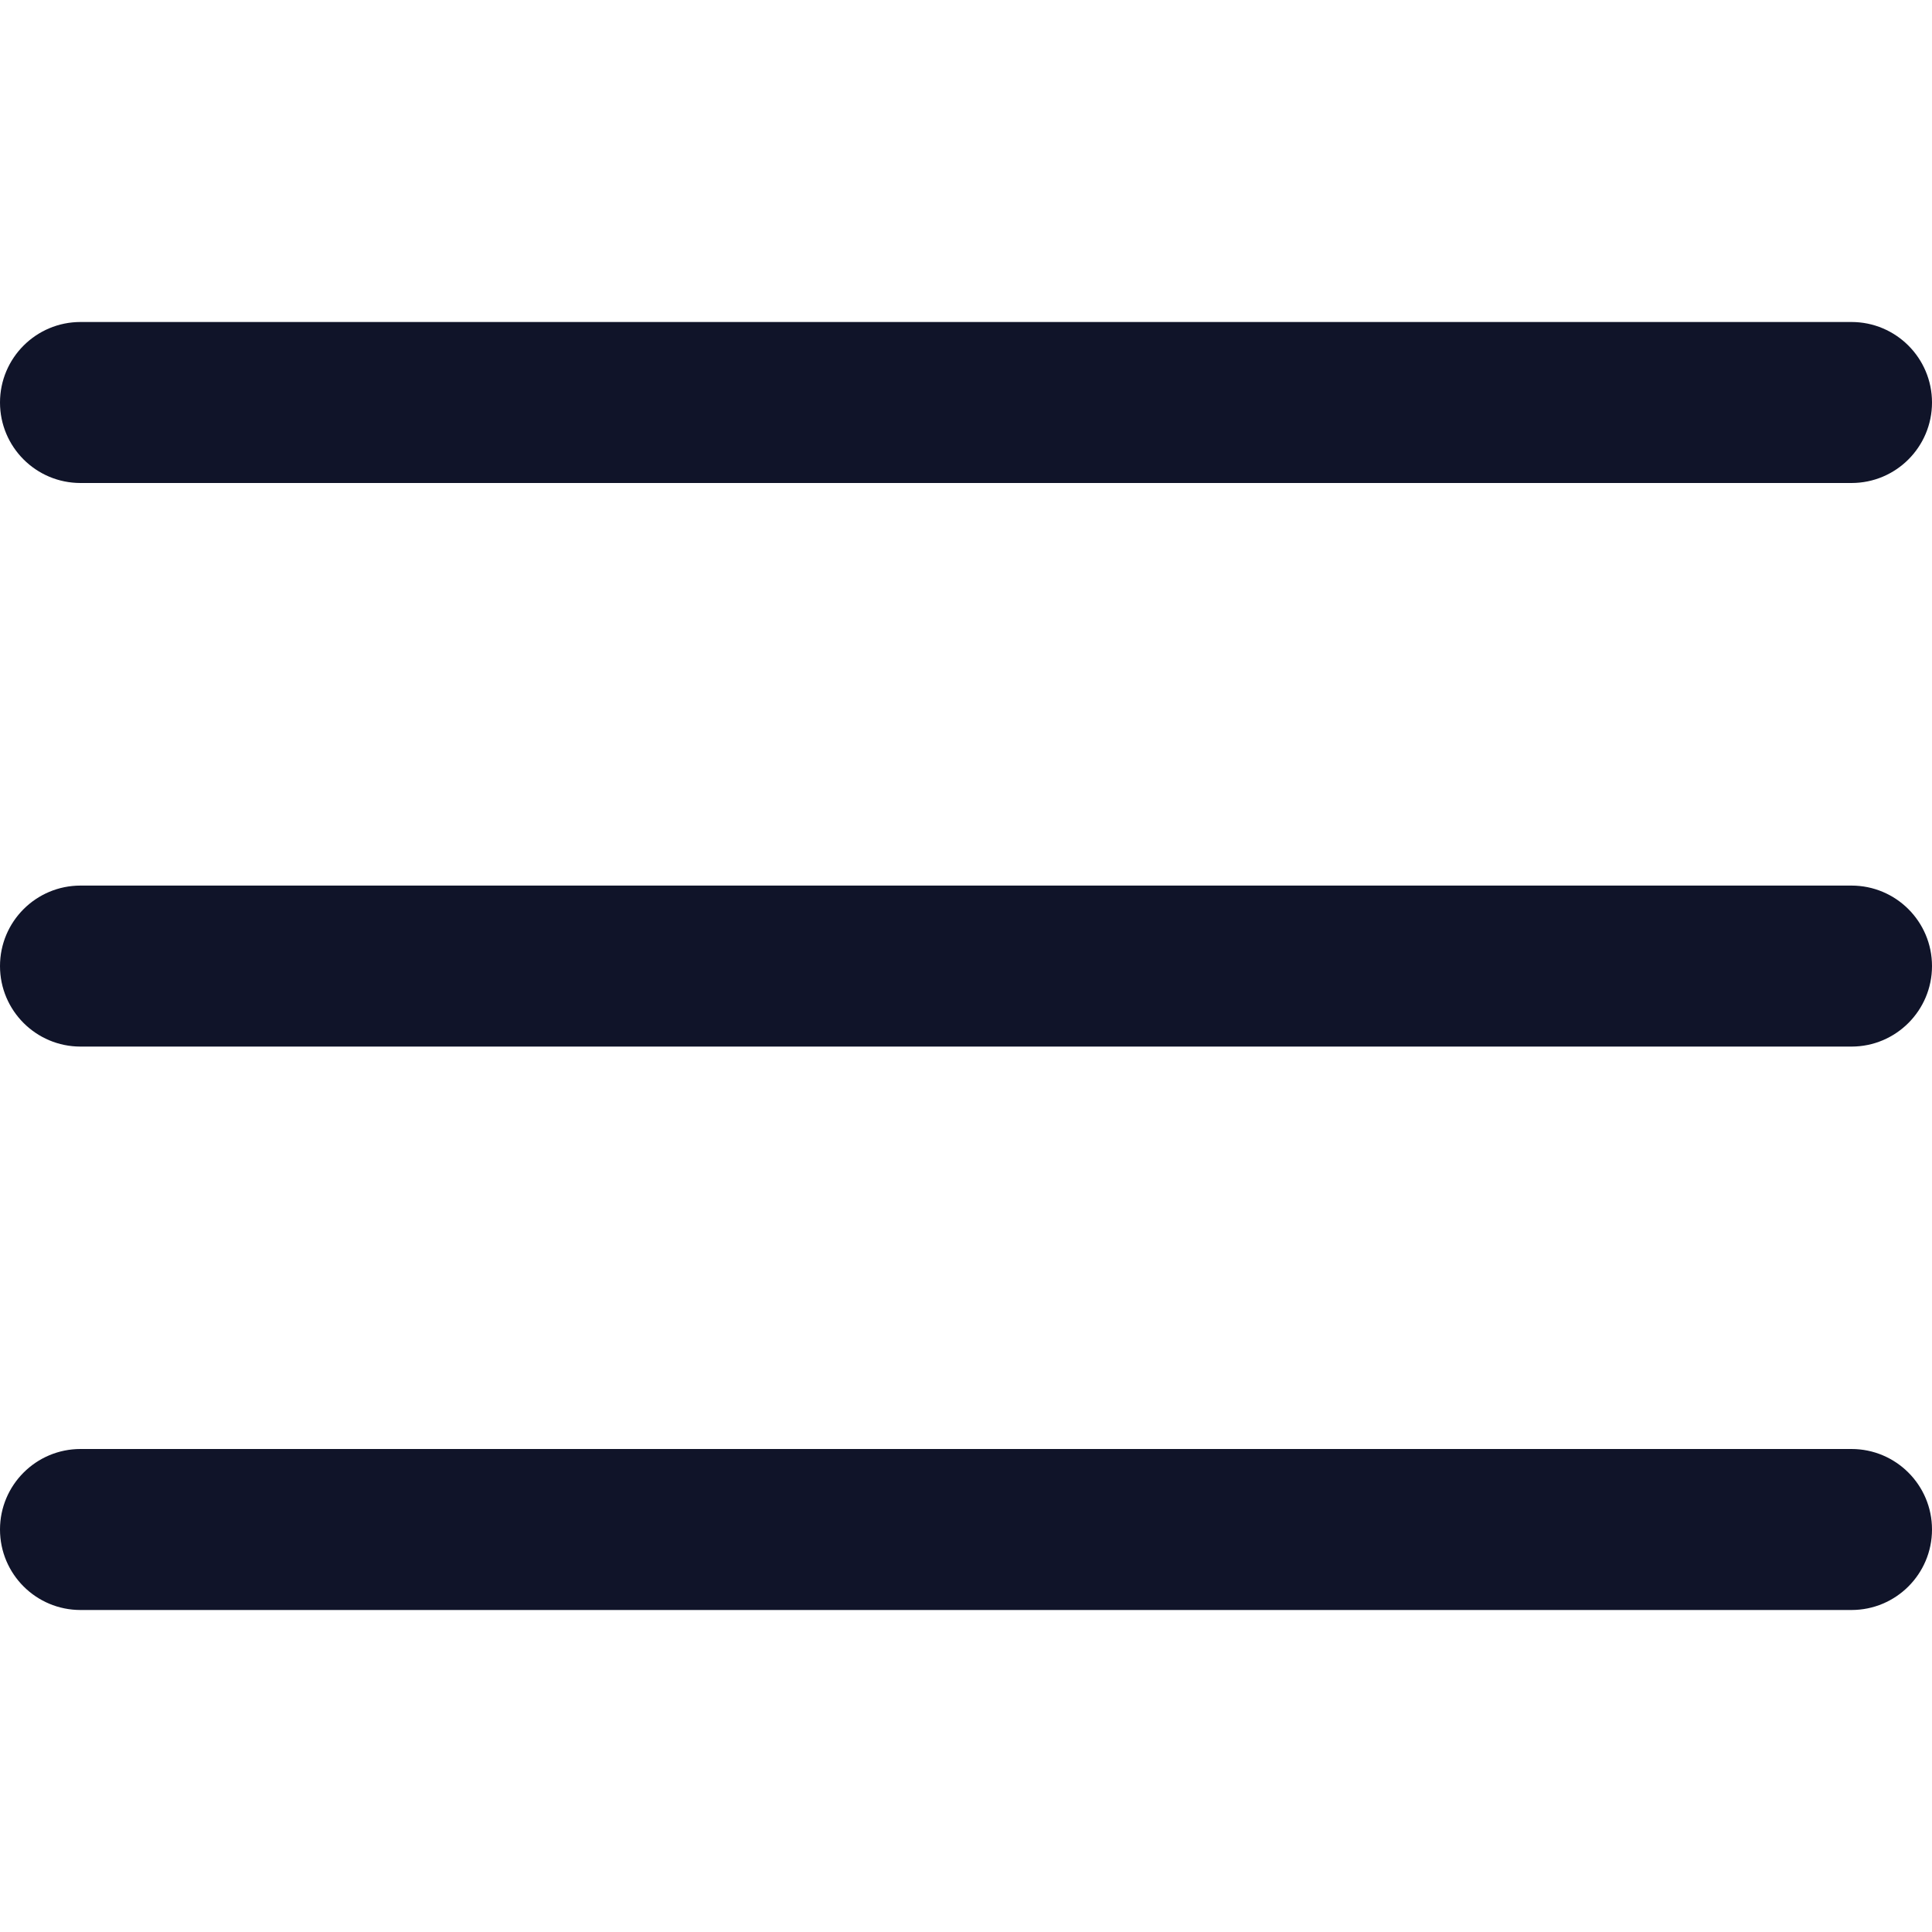 <svg width="24" height="24" viewBox="0 0 24 24" fill="none" xmlns="http://www.w3.org/2000/svg">
<path d="M23 11.001H1C0.448 11.001 0 11.448 0 12.001C0 12.553 0.448 13.001 1 13.001H23C23.552 13.001 24 12.553 24 12.001C24 11.448 23.552 11.001 23 11.001Z" fill="#101429"/>
<path d="M23 4H1C0.448 4 0 4.448 0 5C0 5.553 0.448 6 1 6H23C23.552 6 24 5.553 24 5C24 4.448 23.552 4 23 4Z" fill="#101429"/>
<path d="M23 18H1C0.448 18 0 18.448 0 19C0 19.553 0.448 20 1 20H23C23.552 20 24 19.553 24 19C24 18.448 23.552 18 23 18Z" fill="#101429"/>
</svg>
